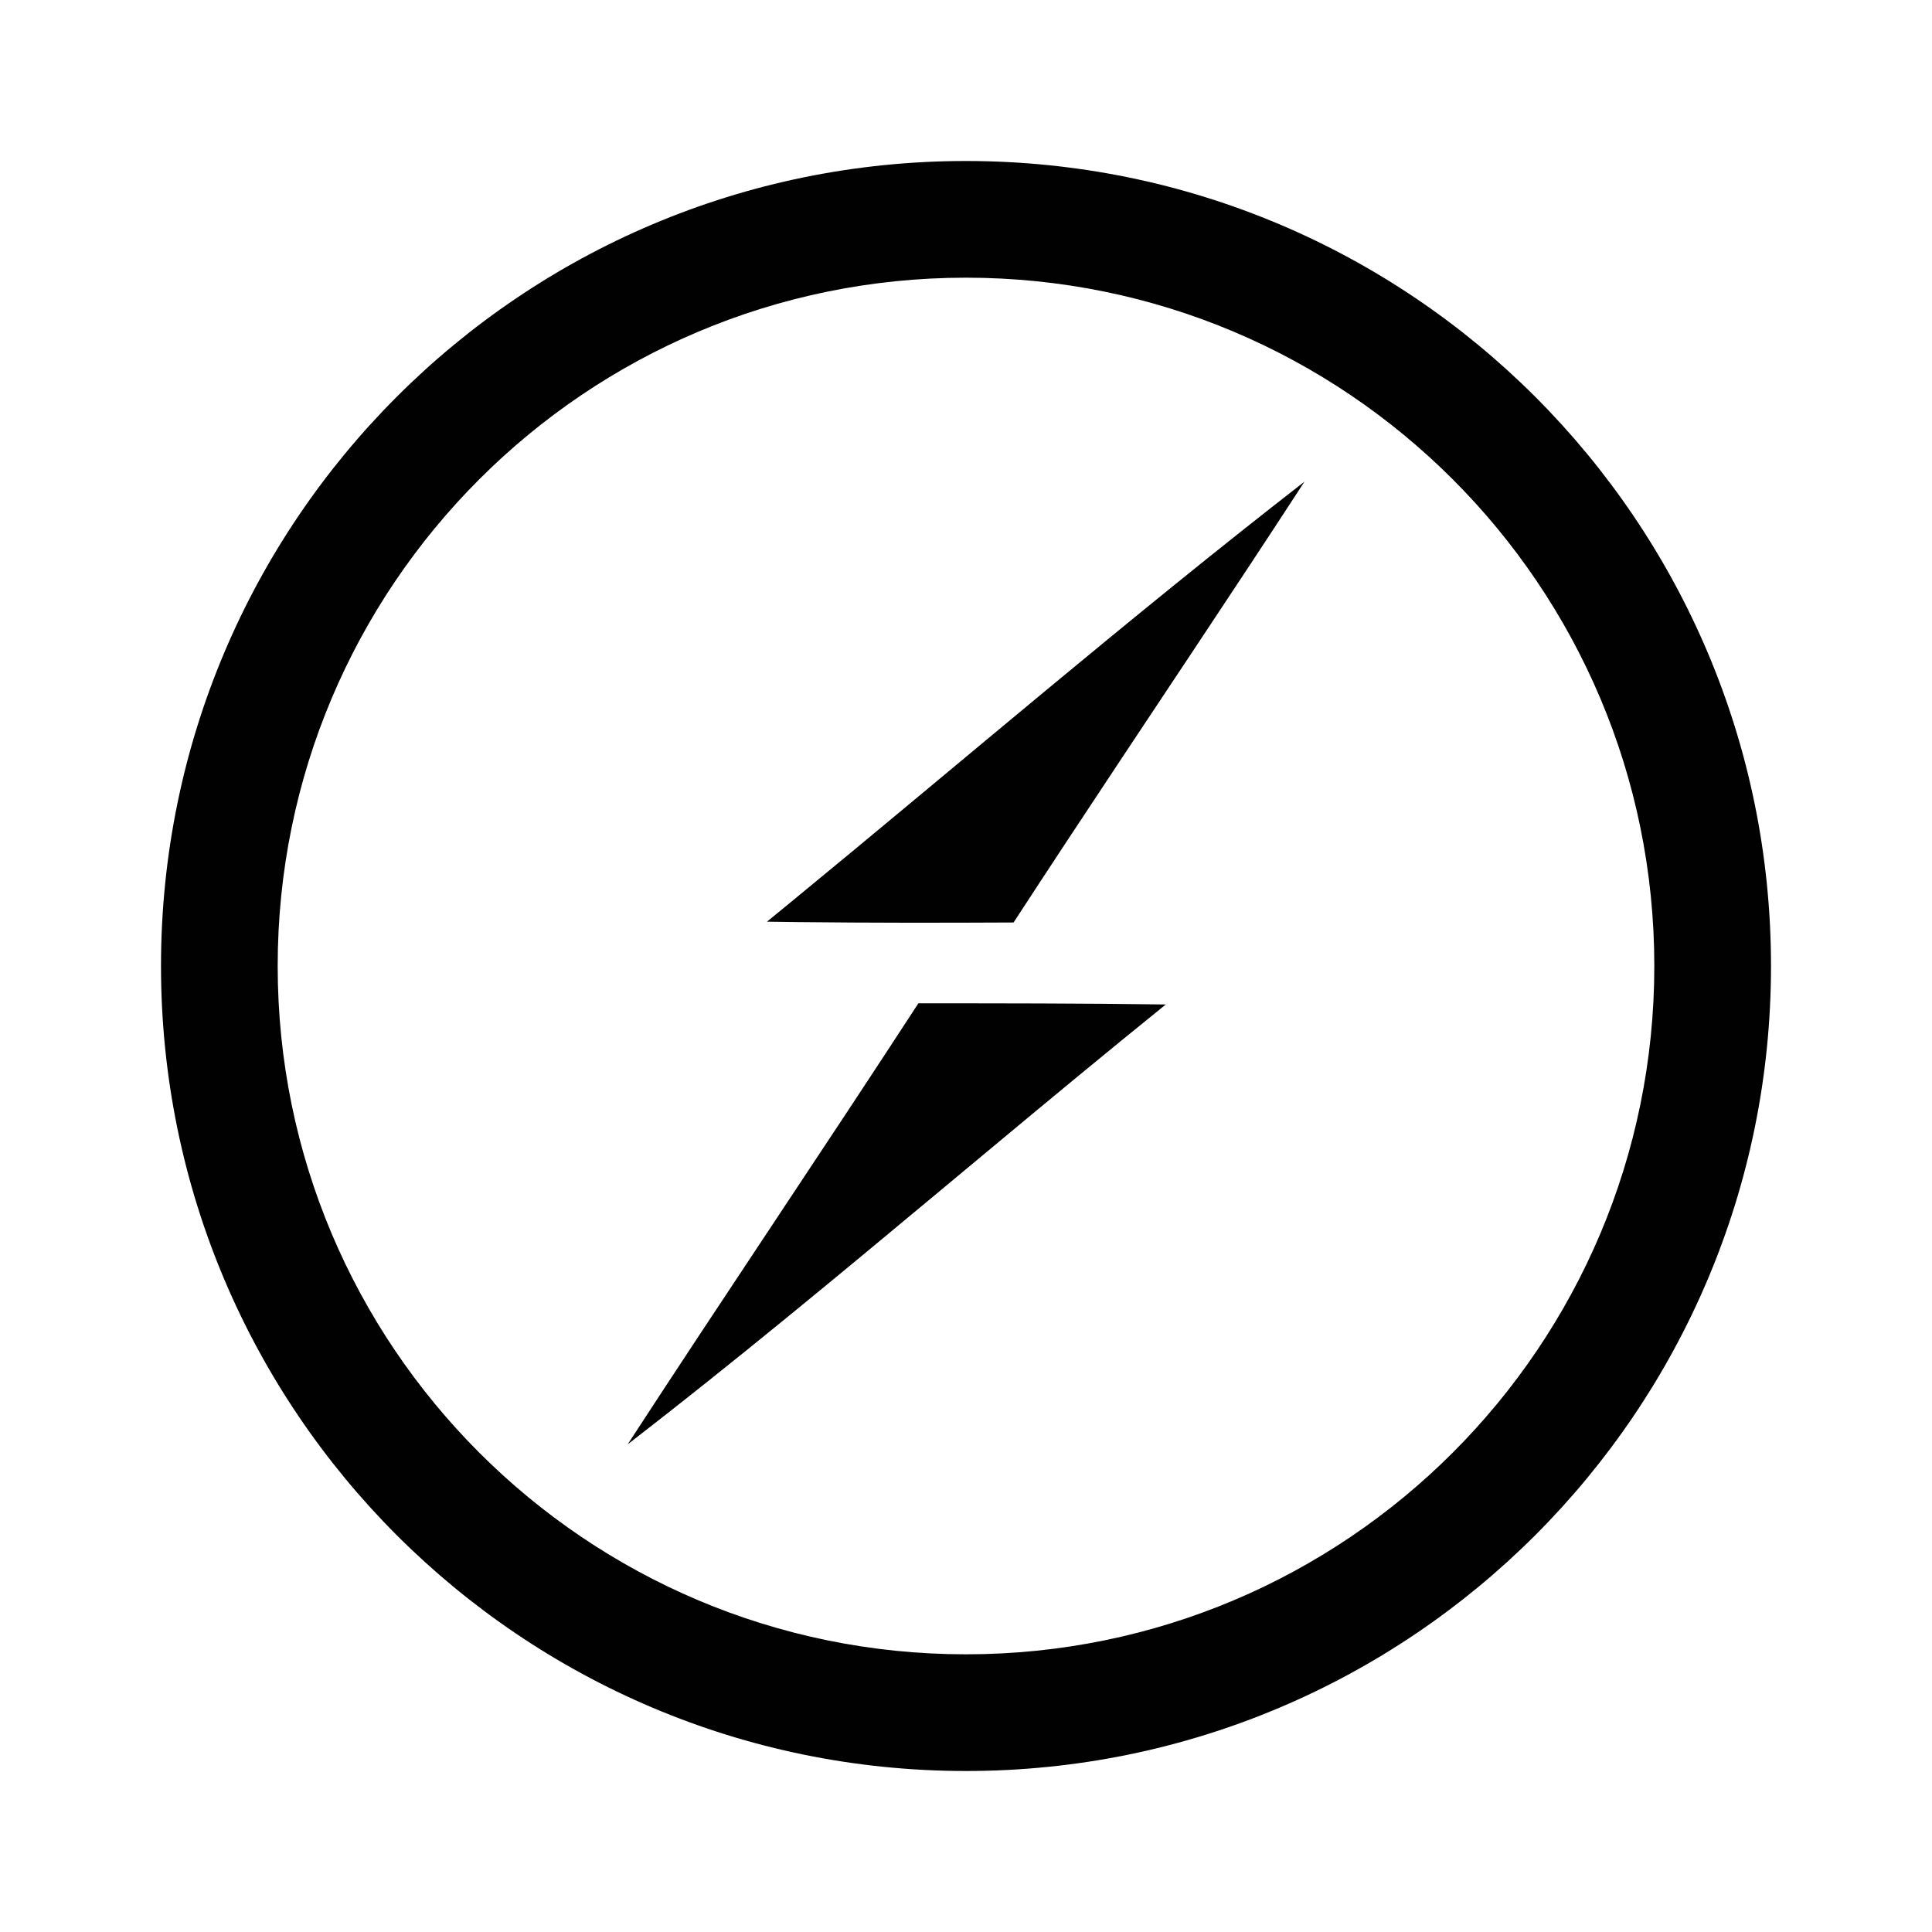 <svg viewBox="0 0 48 48" xmlns="http://www.w3.org/2000/svg"><path d="m24 4c11.046 0 20 8.954 20 20s-8.954 20-20 20-20-8.954-20-20 8.954-20 20-20zm0 2.899c-9.445 0-17.101 7.657-17.101 17.101s7.657 17.101 17.101 17.101 17.101-7.657 17.101-17.101-7.657-17.101-17.101-17.101zm-1.183 18.028c2.055 0 4.101 0 6.147.029-1.493 1.206-2.97 2.431-4.444 3.659l-1.106.921c-2.579 2.15-5.162 4.295-7.82 6.349 2.385-3.666 4.838-7.292 7.223-10.958zm9.589-12.955c-.894 1.375-1.798 2.742-2.705 4.108l-1.814 2.731c-.906 1.366-1.81 2.734-2.705 4.108-1.79.009-3.58.01-5.363-.01l-.764-.01.58-.475c4.249-3.488 8.421-7.077 12.77-10.454z" fill="#010101"/></svg>

